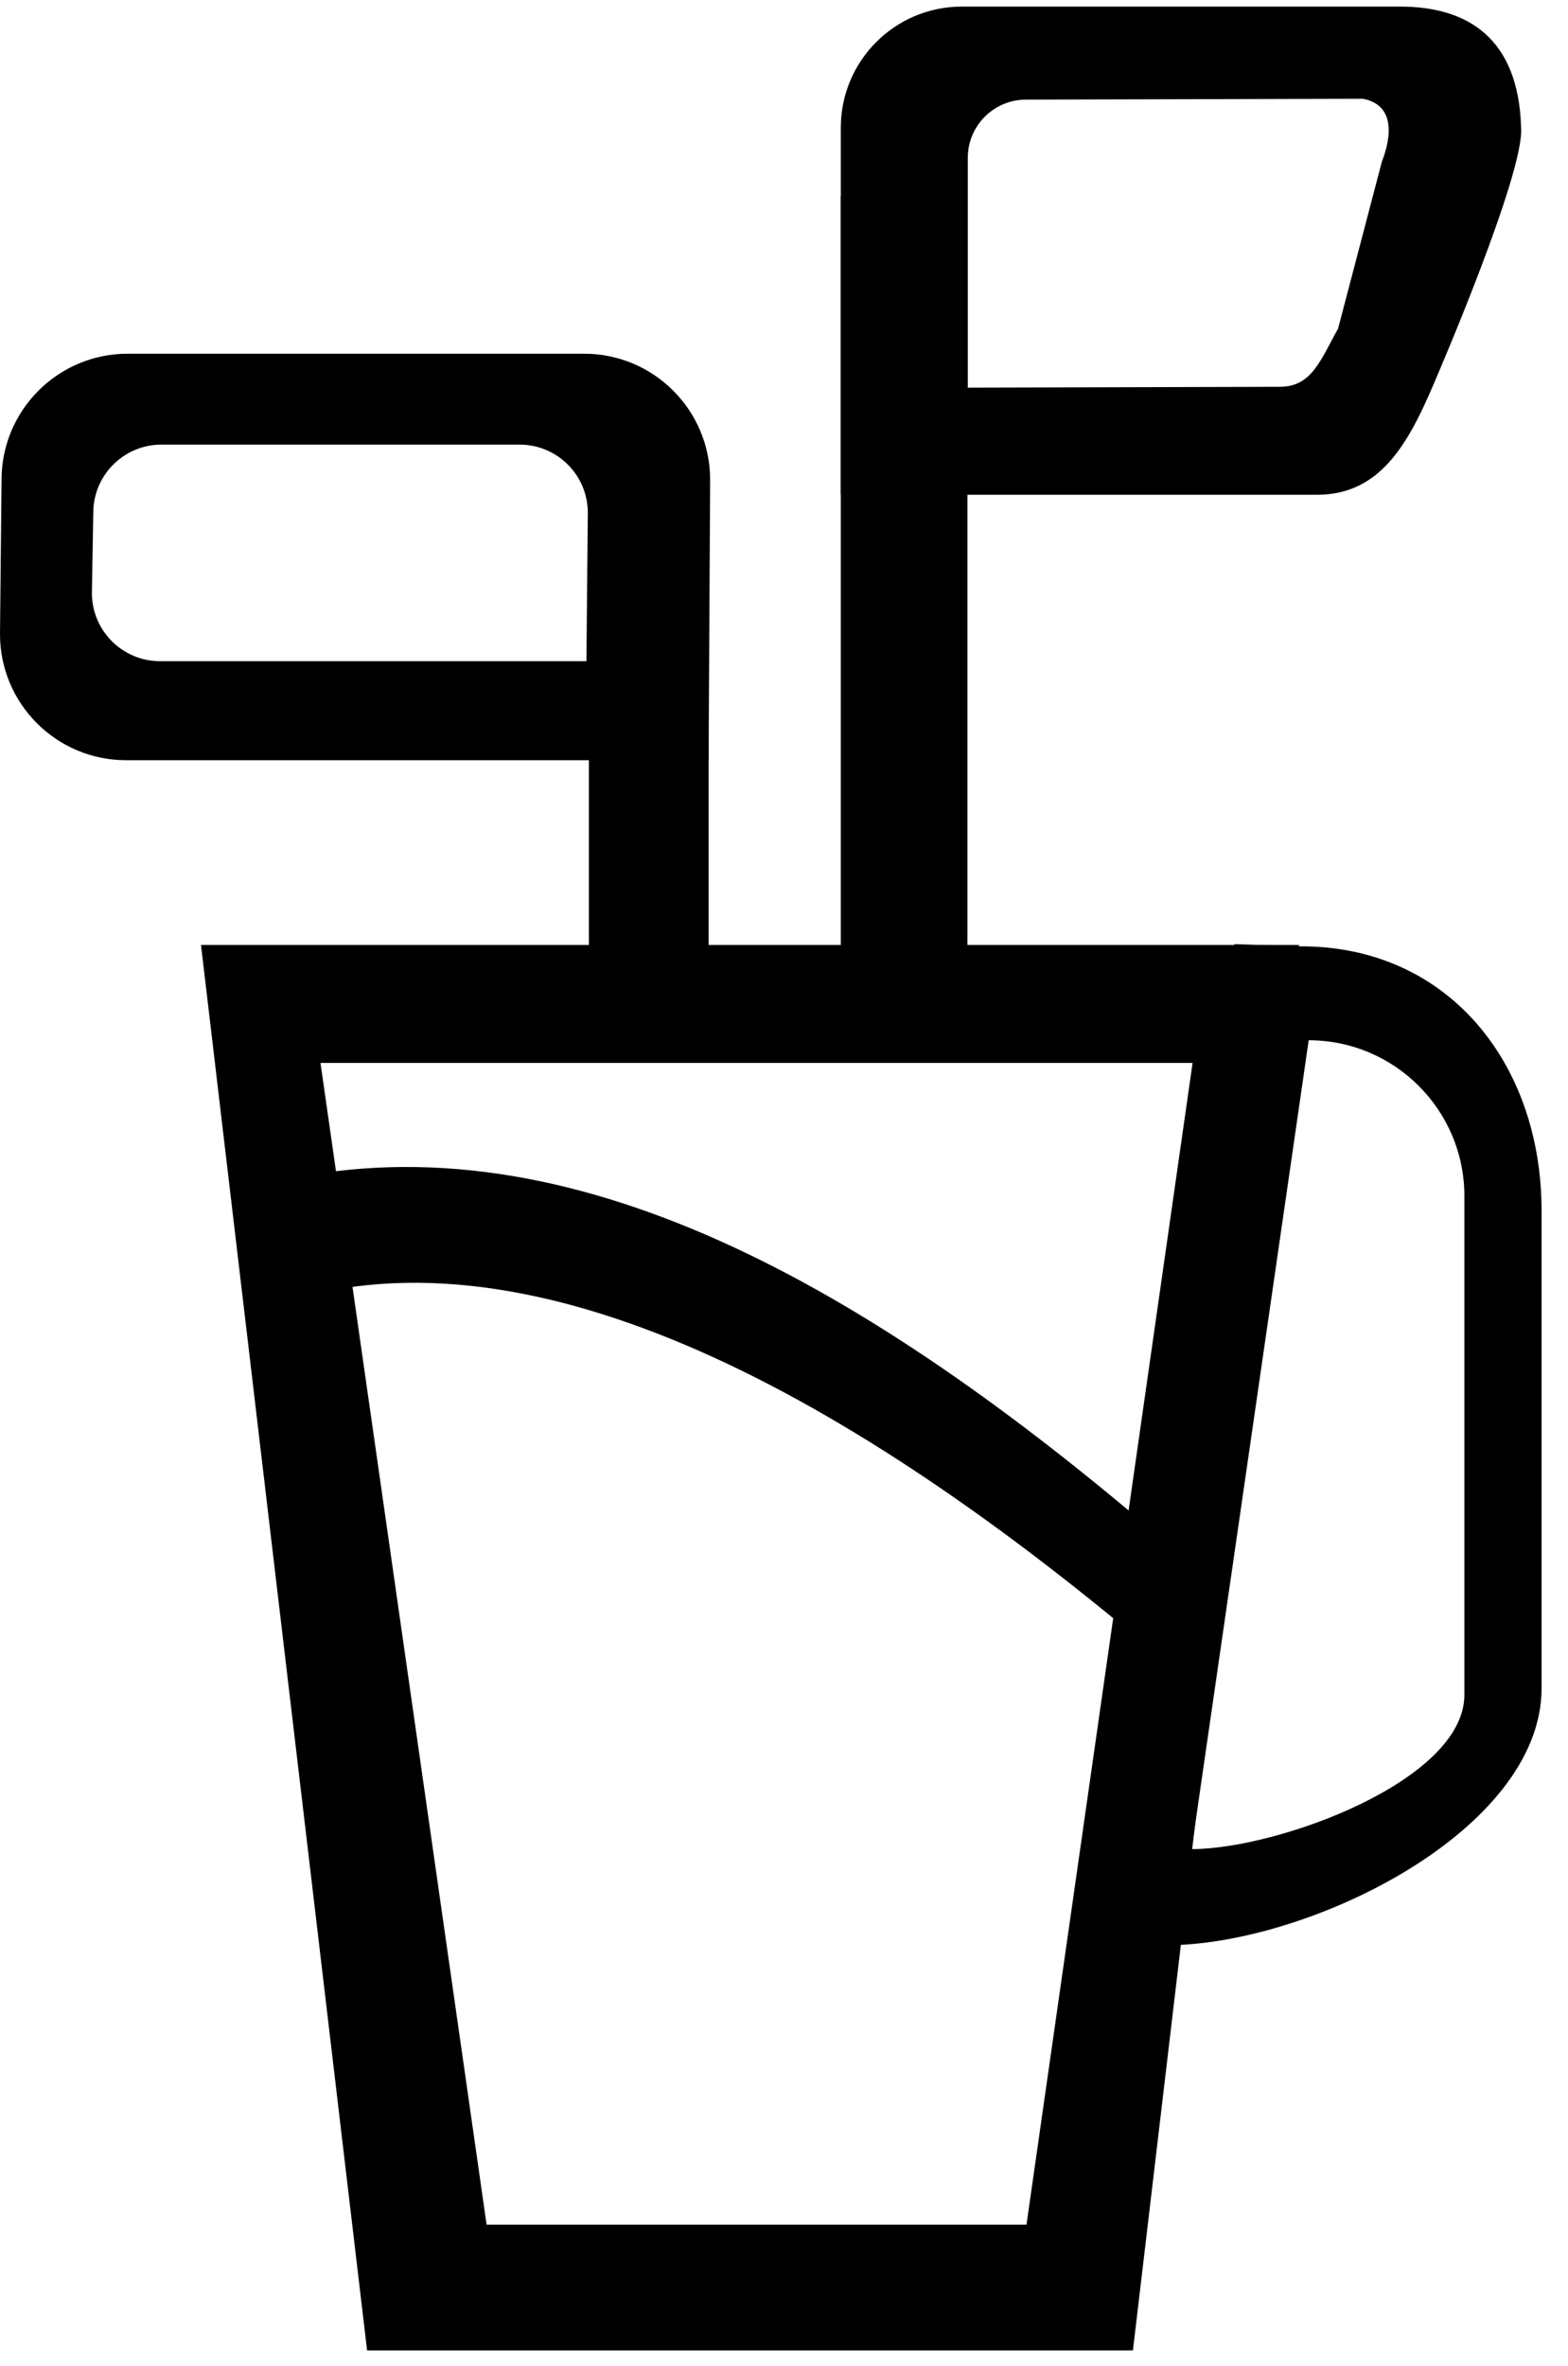 <?xml version="1.0" encoding="UTF-8" standalone="no"?><!DOCTYPE svg PUBLIC "-//W3C//DTD SVG 1.1//EN" "http://www.w3.org/Graphics/SVG/1.1/DTD/svg11.dtd"><svg width="100%" height="100%" viewBox="0 0 59 89" version="1.1" xmlns="http://www.w3.org/2000/svg" xmlns:xlink="http://www.w3.org/1999/xlink" xml:space="preserve" xmlns:serif="http://www.serif.com/" style="fill-rule:evenodd;clip-rule:evenodd;stroke-linejoin:round;stroke-miterlimit:2;"><g><g><rect x="22.158" y="25.443" width="4.505" height="12.894"/><g><path d="M26.721,18.047c0,-2.617 -2.125,-4.742 -4.742,-4.742l-17.179,0c-2.617,0 -4.742,2.125 -4.742,4.742l-0.058,5.806c-0,2.617 2.125,4.742 4.742,4.742l21.921,-0l0.058,-10.548Zm-4.603,1.241c-0,-1.415 -1.149,-2.564 -2.565,-2.564l-13.479,-0c-1.415,-0 -2.564,1.149 -2.564,2.564l-0.052,3.018c-0,1.415 1.149,2.564 2.564,2.564l16.044,0l0.052,-5.582Z"/></g></g><g><rect x="31.637" y="7.374" width="4.765" height="30.963"/><g><path d="M31.637,4.801c-0,-2.513 2.04,-4.553 4.552,-4.553l16.494,-0c2.512,-0 4.456,1.159 4.552,4.553c0.134,1.683 -3.125,9.257 -3.125,9.257c-1.01,2.409 -2.04,4.552 -4.552,4.552l-17.921,0l-0,-13.809Zm4.778,1.136c0,-1.209 0.982,-2.19 2.191,-2.19l12.677,-0.032c1.415,0.271 0.926,1.826 0.715,2.361l-1.649,6.283c-0.654,1.166 -0.982,2.19 -2.191,2.19l-11.743,0.032l0,-8.644Z"/></g></g><g><path d="M58.006,45.539c-0,-1.094 -0.138,-2.144 -0.401,-3.125c-1.068,-3.98 -4.208,-6.818 -8.647,-6.818l-2.509,-0.083l-4.406,37.656l1.832,0c5.367,0 14.131,-4.301 14.131,-9.668l-0,-17.962Zm-2.905,-0.552c0,-3.233 -2.625,-5.858 -5.858,-5.858l-4.406,30.424c3.234,0 10.264,-2.568 10.264,-5.801l0,-18.765Z"/></g><path d="M44.846,58.853c-11.173,-9.797 -22.337,-16.509 -33.25,-14.647l-0,4.516c9.53,-2.345 21.396,4.307 33.25,14.648l0,-4.517Z"/></g><path d="M48.879,35.545l-41.316,0l6.25,52.866l28.816,0l6.25,-52.866Zm-4.005,4.436l-32.815,0l6.25,43.698l20.315,0l6.25,-43.698Z"/></svg>